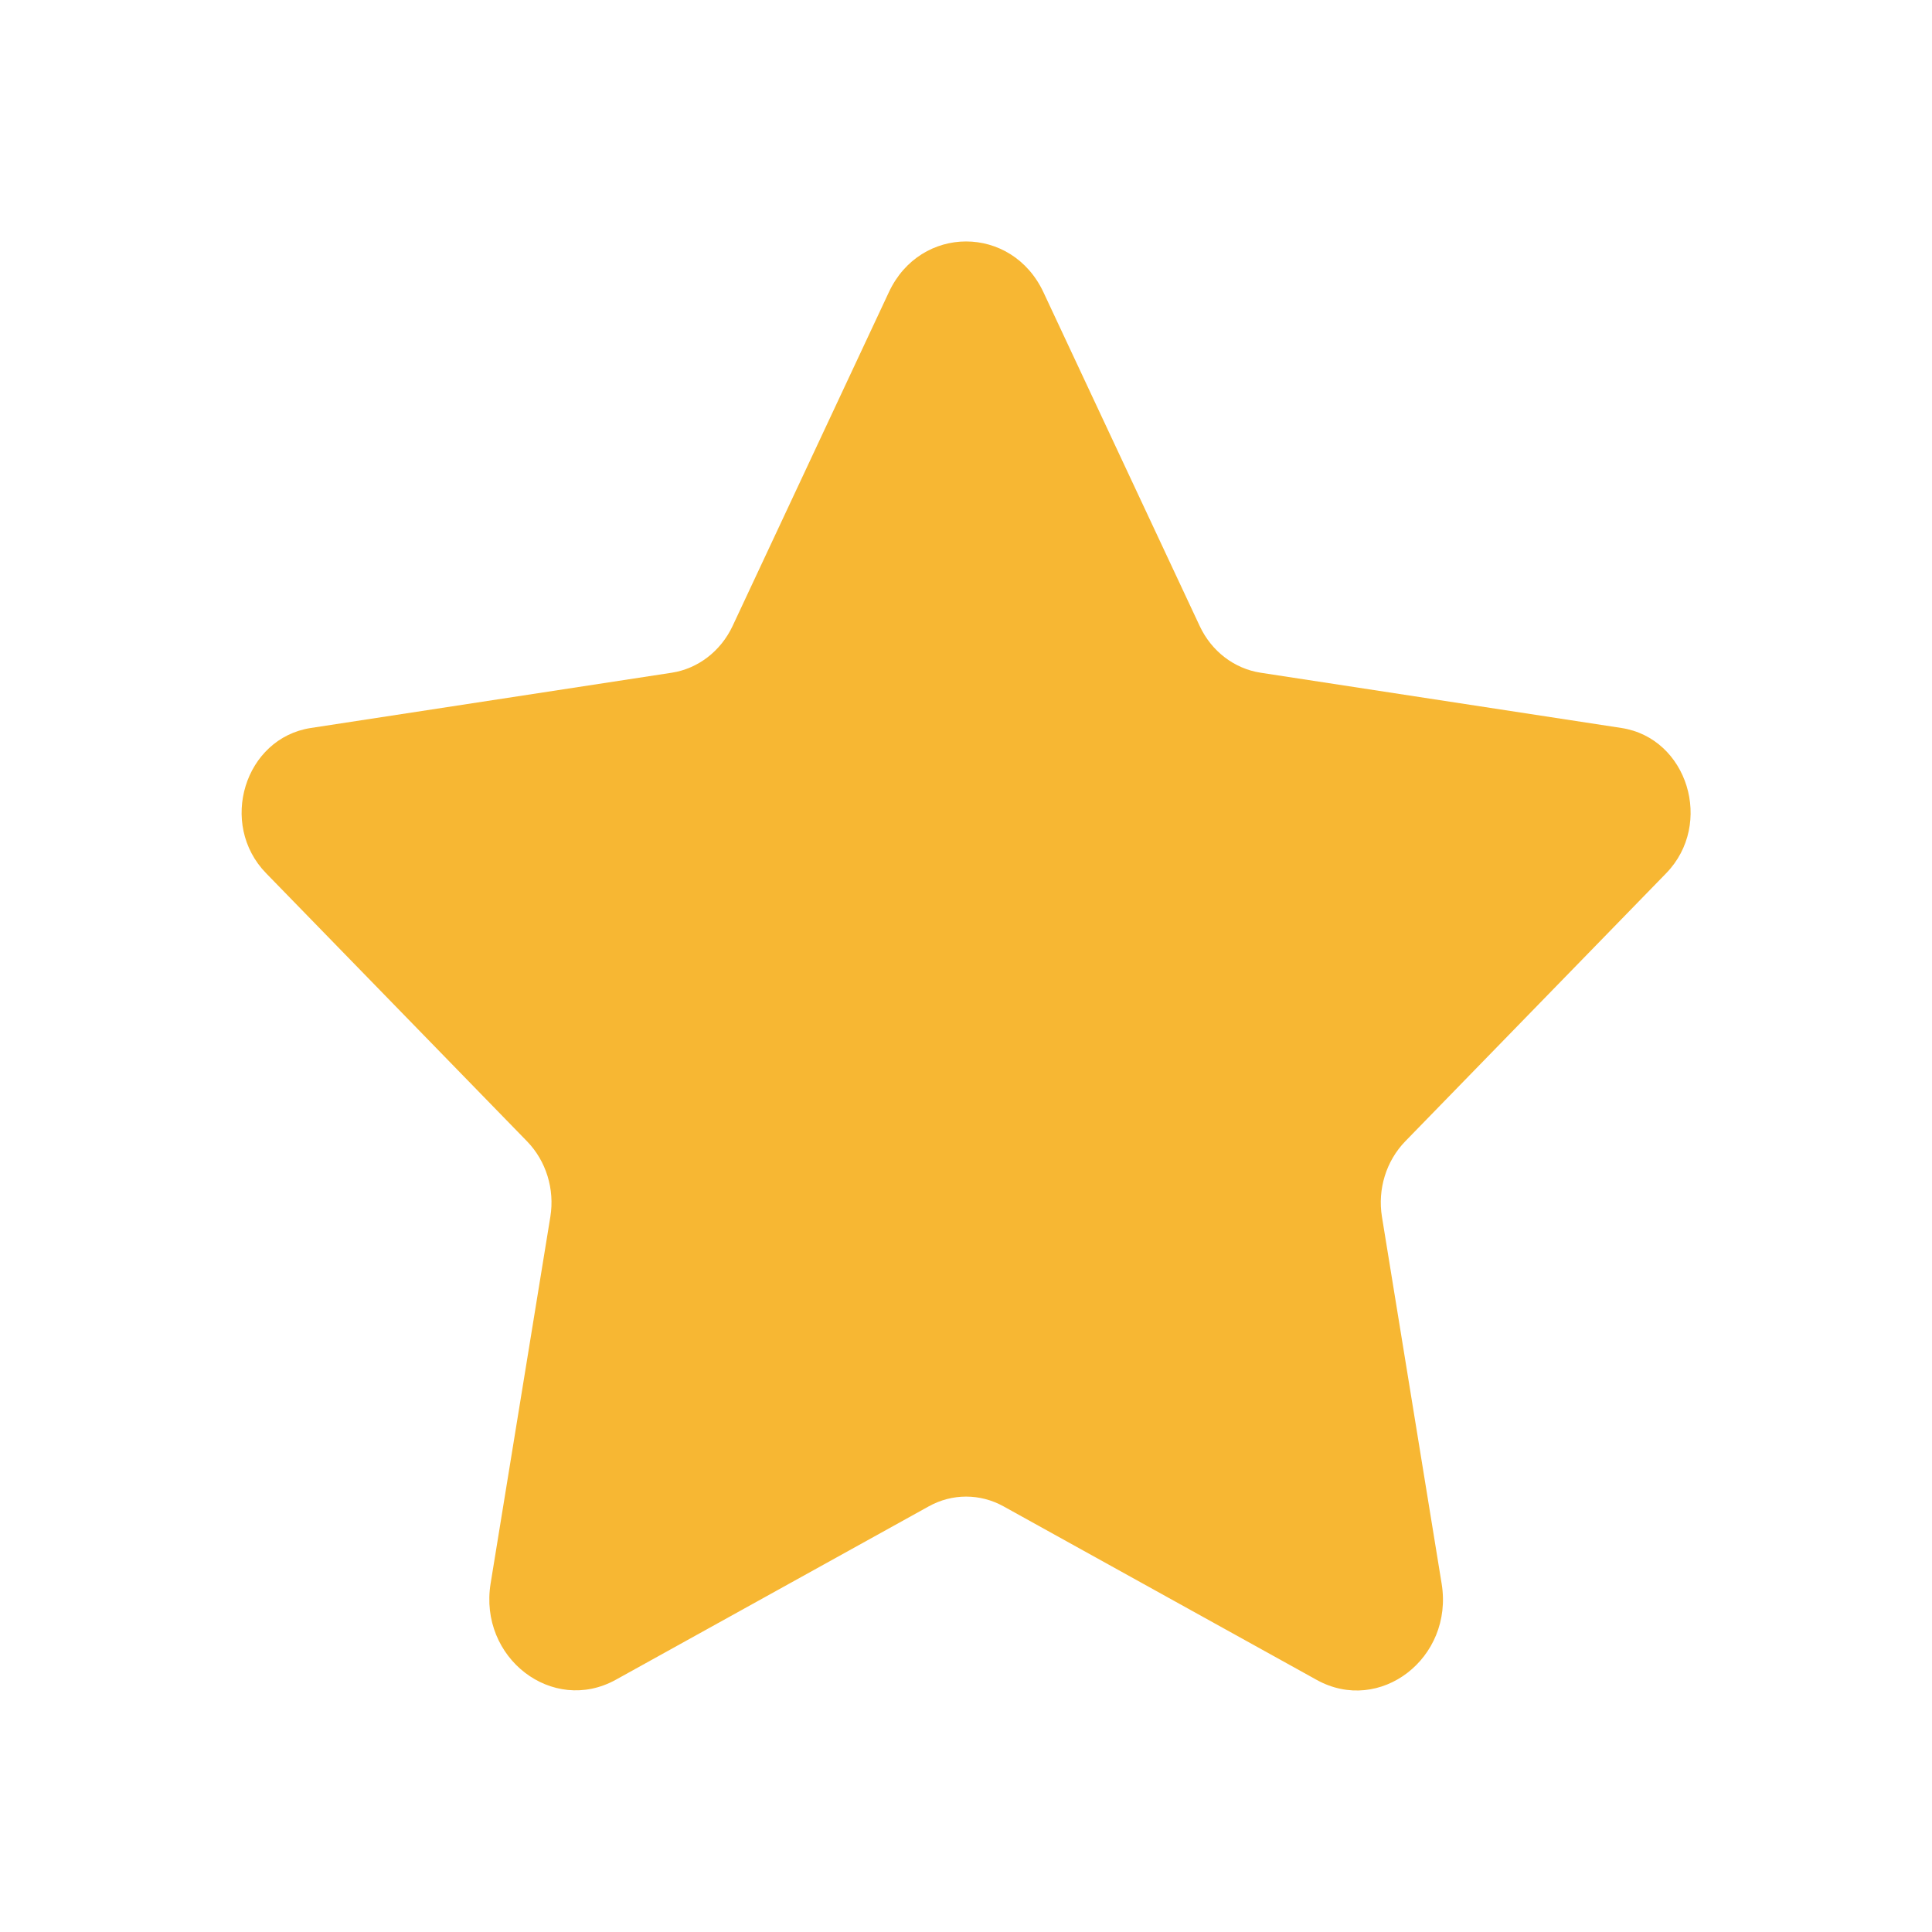 <svg width="20" height="20" viewBox="0 0 20 20" fill="none" xmlns="http://www.w3.org/2000/svg">
    <g id="star">
        <path id="icon"
              d="M10.802 3.026L12.42 6.482C12.542 6.742 12.777 6.922 13.05 6.964L16.785 7.536C17.47 7.641 17.744 8.53 17.248 9.04L14.547 11.815C14.35 12.018 14.259 12.31 14.306 12.597L14.924 16.395C15.049 17.165 14.284 17.753 13.63 17.39L10.389 15.594C10.146 15.459 9.856 15.459 9.614 15.594L6.376 17.388C5.72 17.752 4.953 17.163 5.079 16.391L5.697 12.597C5.744 12.31 5.653 12.018 5.456 11.815L2.755 9.04C2.258 8.53 2.532 7.641 3.218 7.536L6.954 6.964C7.225 6.922 7.46 6.742 7.583 6.482L9.201 3.026C9.527 2.324 10.474 2.324 10.802 3.026Z"
              fill="url(#paint0_linear_10027_427)"/>
    </g>
    <defs>
        <linearGradient id="paint0_linear_10027_427" x1="10.001" y1="2.5" x2="10.001" y2="17.5"
                        gradientUnits="userSpaceOnUse">
            <stop stop-color="#F7B733"/>
            <stop offset="1" stop-color="#F7B733"/>
        </linearGradient>
    </defs>
</svg>
